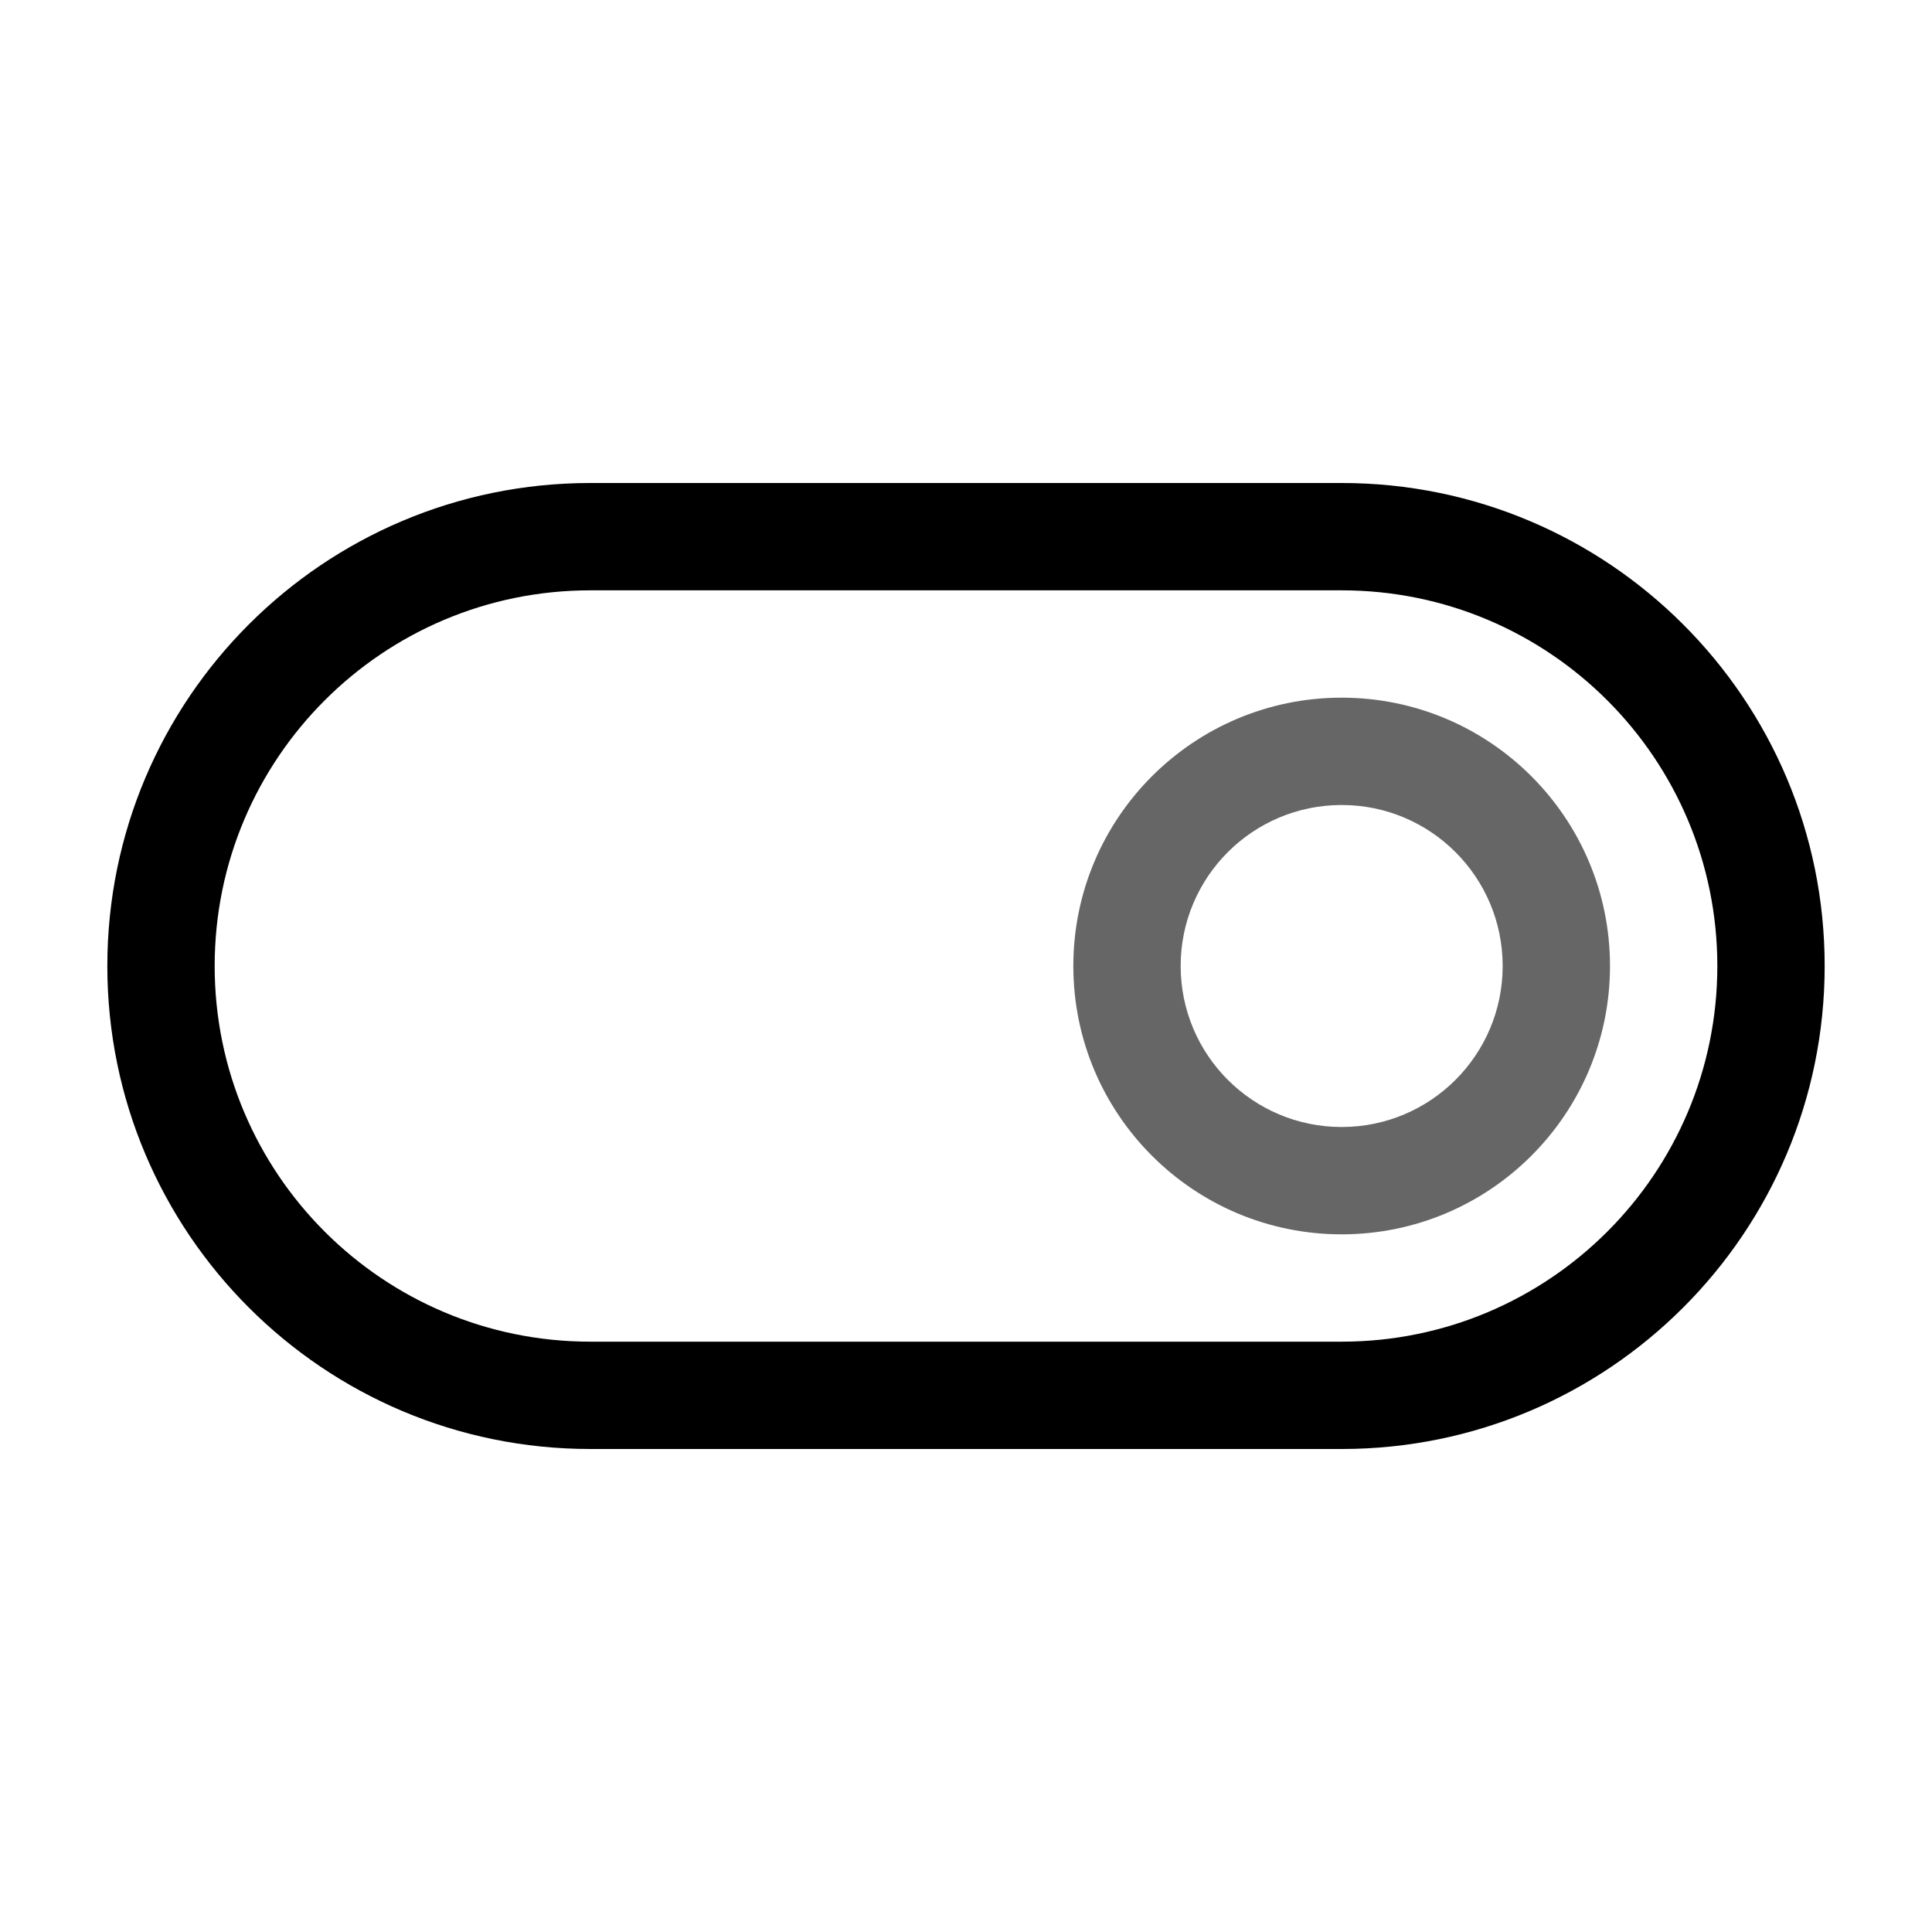 <svg width="36" height="36" viewBox="0 0 36 36" fill="none" xmlns="http://www.w3.org/2000/svg">
<path fill-rule="evenodd" clip-rule="evenodd" d="M25 11H11C7.134 11 4 14.134 4 18C4 21.866 7.134 25 11 25H25C28.866 25 32 21.866 32 18C32 14.134 28.866 11 25 11ZM11 9C6.029 9 2 13.029 2 18C2 22.971 6.029 27 11 27H25C29.971 27 34 22.971 34 18C34 13.029 29.971 9 25 9H11Z" fill="black"/>
<path fill-rule="evenodd" clip-rule="evenodd" d="M25 21C26.657 21 28 19.657 28 18C28 16.343 26.657 15 25 15C23.343 15 22 16.343 22 18C22 19.657 23.343 21 25 21ZM25 23C27.761 23 30 20.761 30 18C30 15.239 27.761 13 25 13C22.239 13 20 15.239 20 18C20 20.761 22.239 23 25 23Z" fill="#666666"/>
</svg>
